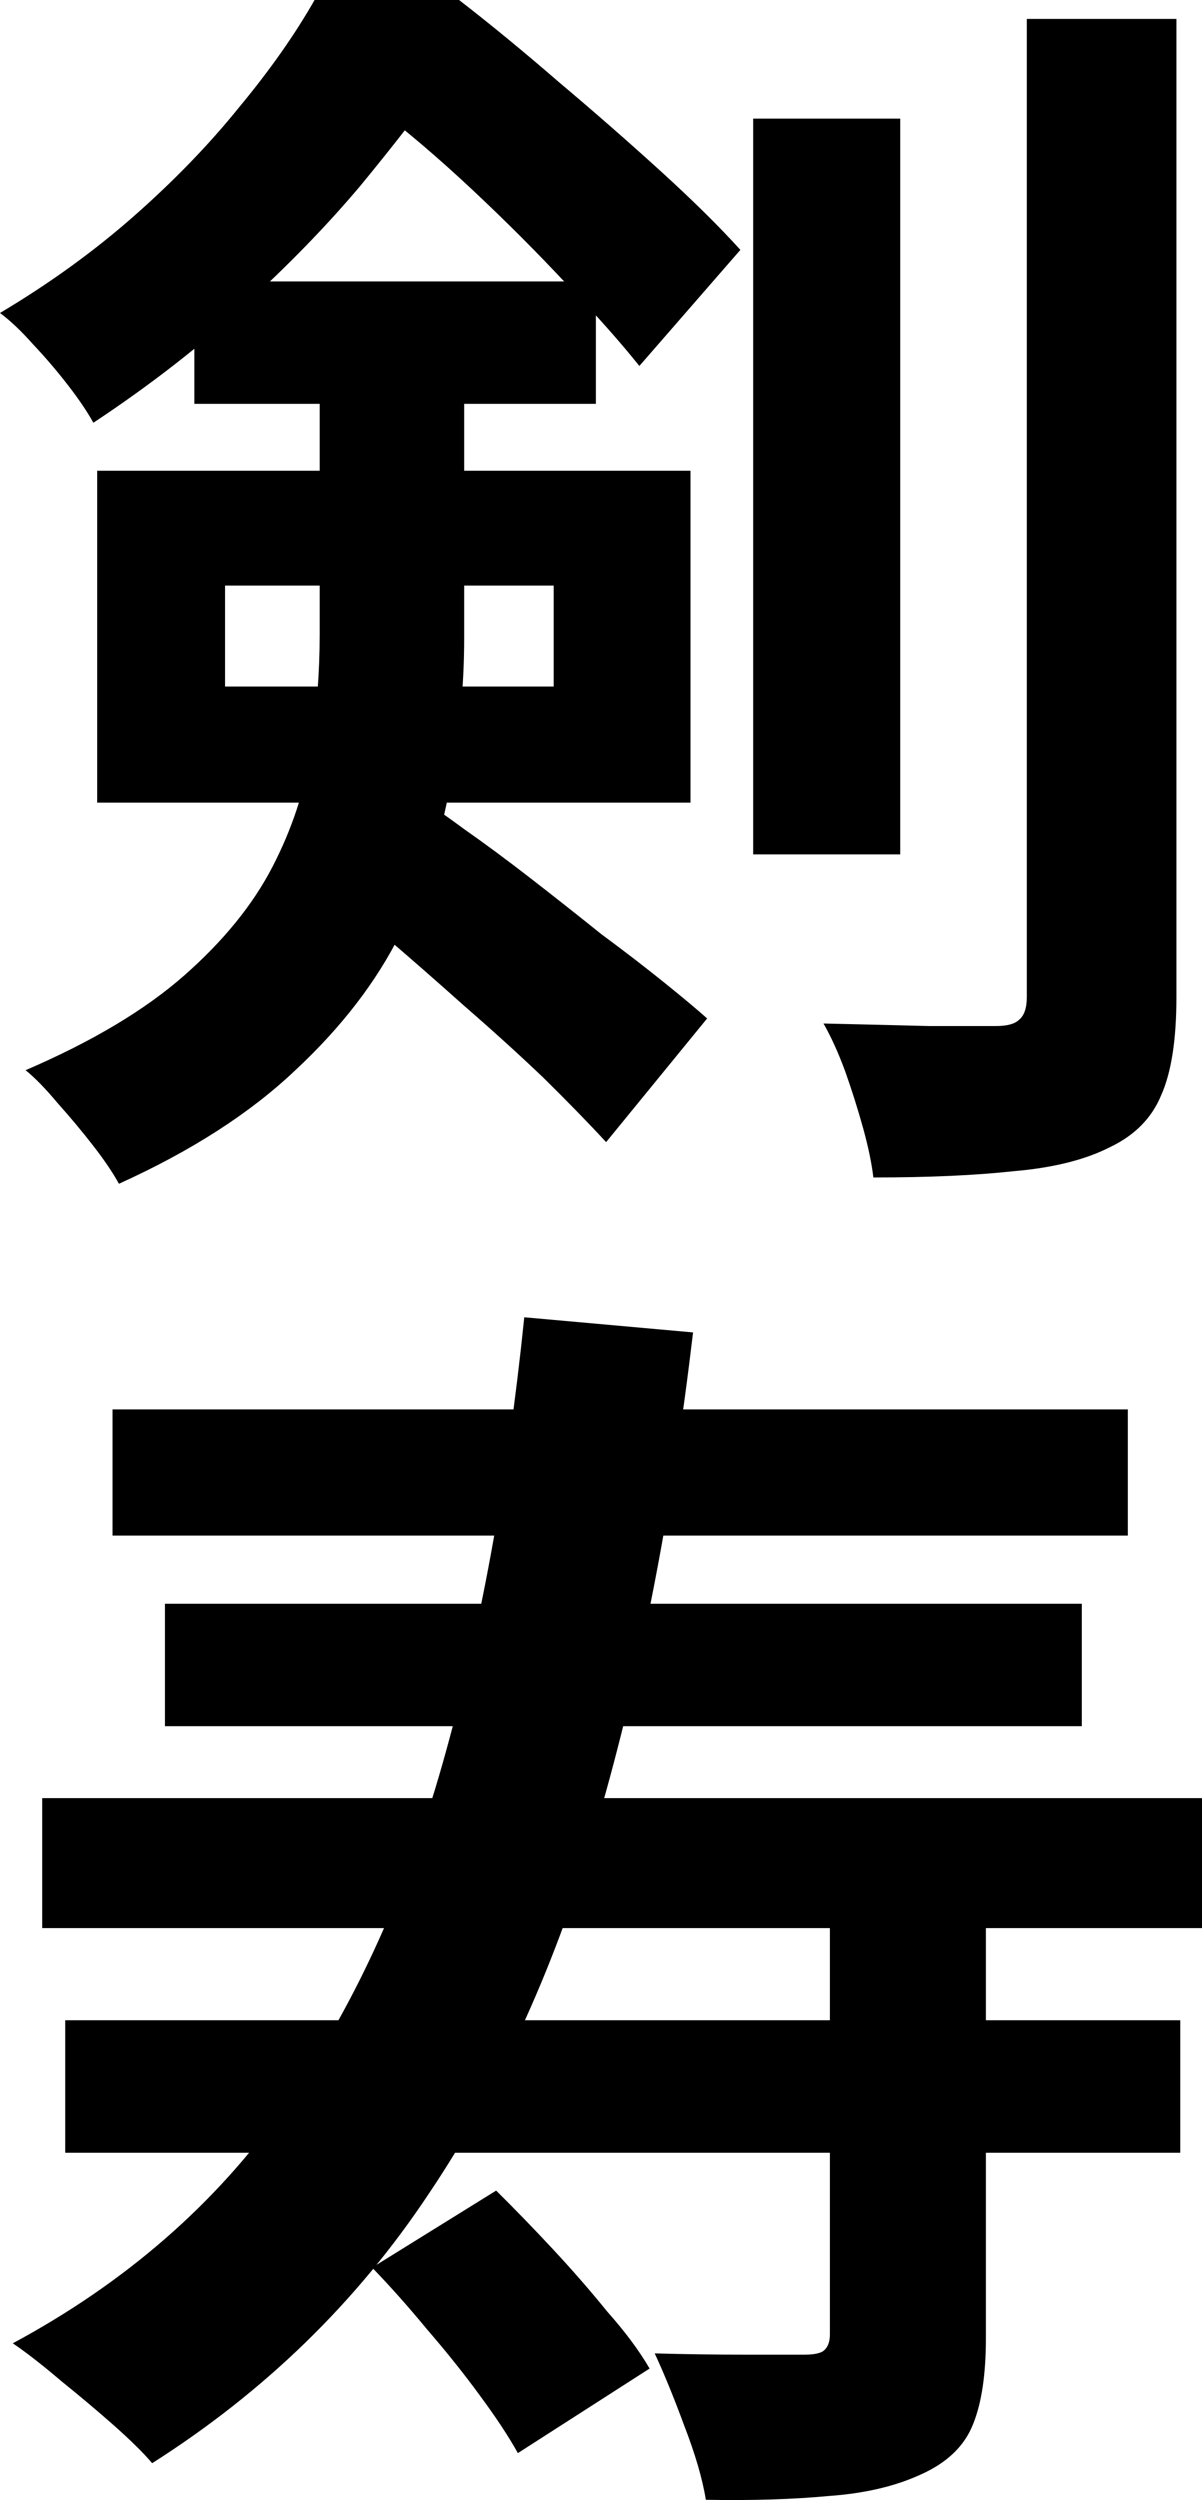 <svg width="241" height="501" viewBox="0 0 241 501" fill="none" xmlns="http://www.w3.org/2000/svg">
    <path
        d="M151.01 23.773H180.494V171.217H151.01V23.773ZM205.876 3.794H235.872V199.795C235.872 208.394 234.847 214.969 232.796 219.521C230.916 224.074 227.497 227.53 222.54 229.891C217.584 232.42 211.174 234.021 203.312 234.696C195.62 235.539 186.219 235.96 175.11 235.96C174.768 233.094 174.084 229.806 173.059 226.097C172.033 222.388 170.837 218.594 169.469 214.716C168.102 211.007 166.649 207.804 165.111 205.106C172.631 205.275 179.639 205.443 186.134 205.612C192.8 205.612 197.329 205.612 199.722 205.612C201.944 205.612 203.483 205.19 204.337 204.347C205.363 203.504 205.876 201.987 205.876 199.795V3.794ZM38.97 56.398H119.474V80.93H38.97V56.398ZM64.096 72.331H93.067V127.97C93.067 137.412 92.127 147.191 90.247 157.307C88.538 167.423 85.205 177.371 80.248 187.15C75.462 196.76 68.454 205.865 59.224 214.463C50.166 223.062 38.372 230.649 23.844 237.225C22.647 235.033 20.938 232.504 18.716 229.638C16.494 226.771 14.101 223.905 11.537 221.039C9.144 218.173 7.008 215.981 5.128 214.463C18.46 208.731 29.057 202.408 36.919 195.496C44.782 188.583 50.678 181.333 54.61 173.746C58.541 166.159 61.105 158.403 62.301 150.478C63.498 142.554 64.096 134.798 64.096 127.211V72.331ZM83.068 159.33C85.632 160.848 88.965 163.124 93.067 166.159C97.169 169.025 101.613 172.313 106.399 176.022C111.185 179.731 115.885 183.44 120.5 187.15C125.286 190.69 129.559 193.978 133.319 197.013C137.079 200.048 139.9 202.408 141.78 204.094L121.526 228.879C118.107 225.17 113.92 220.87 108.963 215.981C104.006 211.26 98.707 206.455 93.067 201.565C87.597 196.676 82.299 192.039 77.171 187.655C72.044 183.103 67.6 179.31 63.839 176.275L83.068 159.33ZM45.123 117.348V137.58H111.014V117.348H45.123ZM19.485 94.334H138.447V160.848H19.485V94.334ZM63.07 0H80.248V5.817H89.734V14.668C84.777 21.581 78.966 29.084 72.3 37.177C65.634 45.101 57.857 53.11 48.969 61.203C40.252 69.296 30.168 77.136 18.716 84.723C17.52 82.531 15.81 80.002 13.588 77.136C11.366 74.27 9.059 71.572 6.666 69.043C4.273 66.345 2.051 64.238 0 62.72C9.913 56.819 18.887 50.328 26.92 43.247C34.953 36.165 41.961 28.916 47.944 21.497C54.097 14.078 59.139 6.913 63.07 0ZM70.249 0H92.041C98.366 4.889 105.032 10.369 112.039 16.439C119.047 22.34 125.799 28.241 132.294 34.142C138.789 40.043 144.173 45.354 148.446 50.075L128.191 73.342C124.431 68.622 119.56 63.142 113.578 56.904C107.595 50.497 101.271 44.174 94.605 37.936C87.939 31.697 81.615 26.302 75.633 21.75H70.249V0Z"
        fill="black" />
    <path
        d="M22.562 282.44H226.13V307.73H22.562V282.44ZM33.073 321.387H216.9V345.919H33.073V321.387ZM8.461 360.334H241V386.383H8.461V360.334ZM13.075 404.846H236.641V431.401H13.075V404.846ZM166.393 383.602H197.671V468.578C197.671 475.828 196.817 481.56 195.107 485.775C193.398 490.159 189.894 493.531 184.596 495.891C179.468 498.252 173.315 499.685 166.136 500.191C158.957 500.865 150.753 501.118 141.523 500.949C140.84 496.734 139.387 491.761 137.165 486.028C135.114 480.464 133.148 475.659 131.268 471.612C137.421 471.781 143.489 471.865 149.471 471.865C155.454 471.865 159.385 471.865 161.265 471.865C163.145 471.865 164.427 471.612 165.111 471.107C165.965 470.432 166.393 469.336 166.393 467.819V383.602ZM105.117 263.977L138.96 267.012C134.687 303.093 128.362 335.55 119.987 364.381C111.783 393.043 100.417 418.165 85.888 439.746C71.531 461.328 53.071 479.284 30.51 493.615C28.8 491.592 26.236 489.063 22.818 486.028C19.571 483.162 16.067 480.211 12.306 477.176C8.546 473.973 5.299 471.444 2.564 469.589C25.125 457.45 43.243 441.685 56.917 422.296C70.591 402.907 81.188 379.977 88.709 353.506C96.229 327.035 101.699 297.192 105.117 263.977ZM74.607 454.415L99.477 438.988C103.066 442.528 106.826 446.406 110.757 450.621C114.689 454.836 118.363 459.051 121.782 463.267C125.371 467.313 128.191 471.107 130.243 474.647L103.835 491.592C101.955 488.22 99.391 484.342 96.144 479.958C93.067 475.743 89.563 471.36 85.632 466.807C81.872 462.255 78.197 458.124 74.607 454.415Z"
        fill="black" />
</svg>